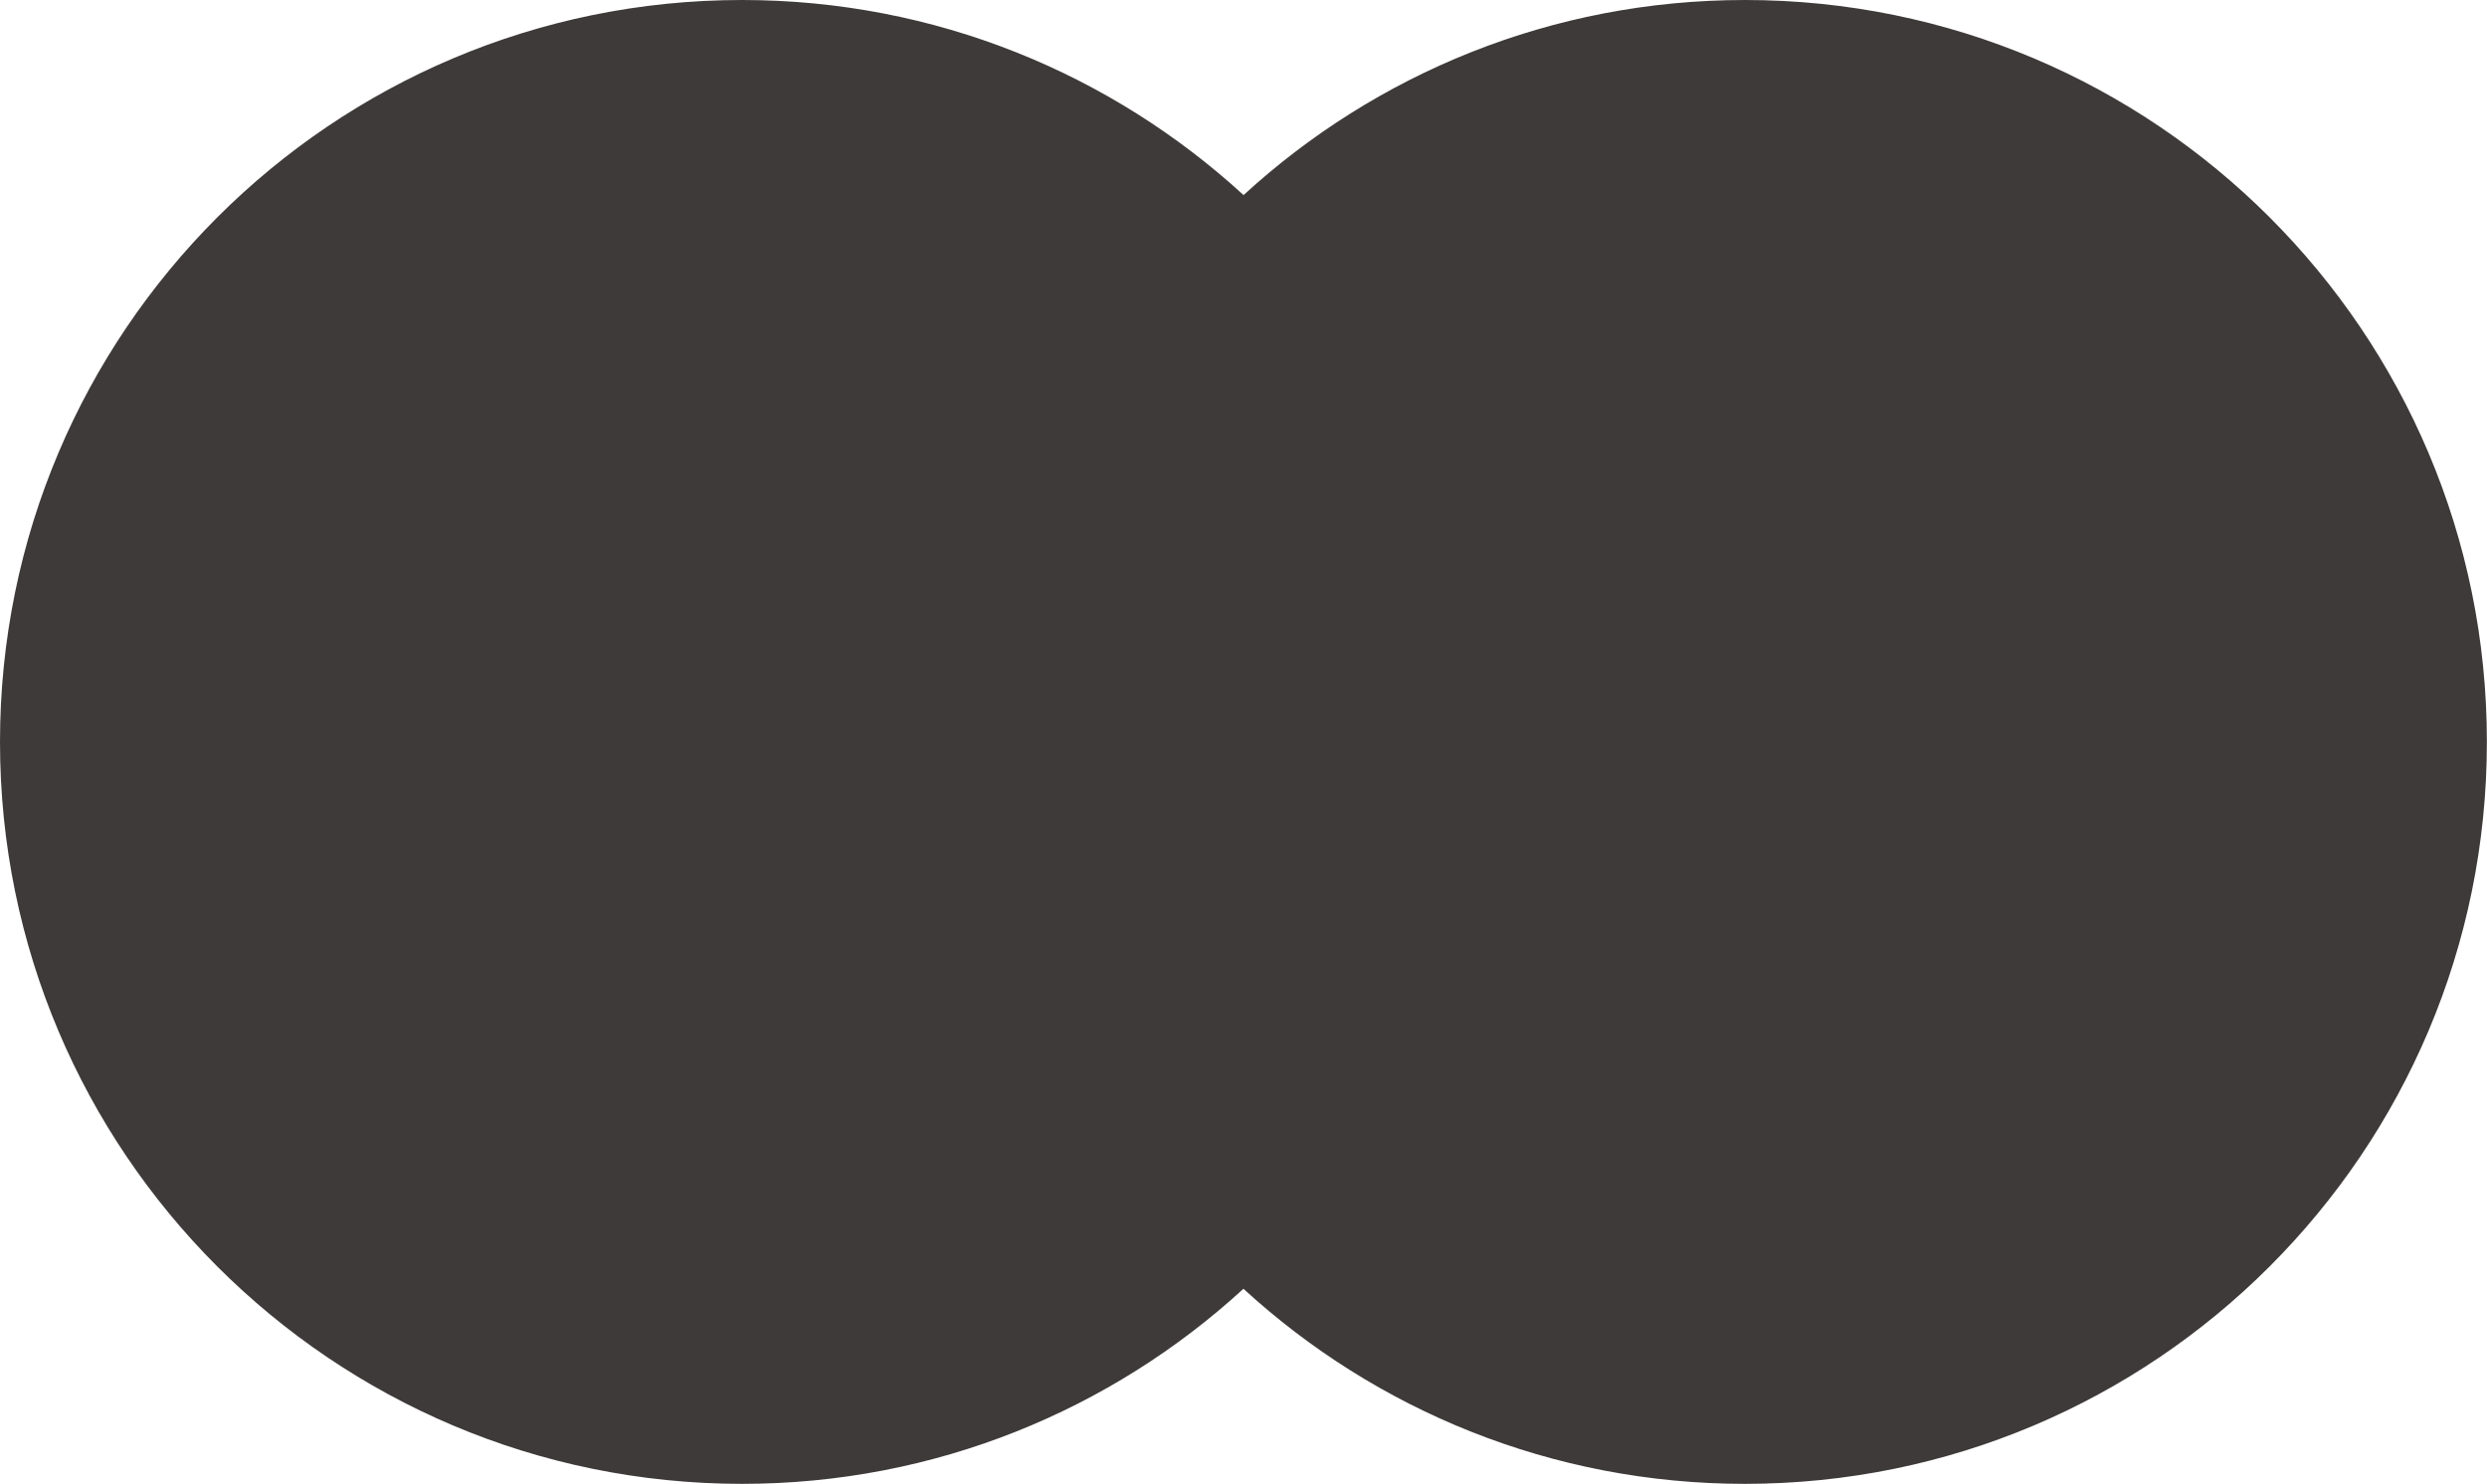 <?xml version="1.0" encoding="utf-8"?>
<!-- Generator: Adobe Illustrator 26.0.2, SVG Export Plug-In . SVG Version: 6.00 Build 0)  -->
<svg version="1.1" id="レイヤー_1" xmlns="http://www.w3.org/2000/svg" xmlns:xlink="http://www.w3.org/1999/xlink" x="0px"
	 y="0px" viewBox="0 0 217.85 130" style="enable-background:new 0 0 217.85 130;" xml:space="preserve">
<style type="text/css">
	.st0{fill:#828282;}
	.st1{fill:#3E3A39;}
	.st2{clip-path:url(#SVGID_00000051355738901039623460000003187917854978957970_);}
	.st3{clip-path:url(#SVGID_00000061443851224973613190000012346924299956413866_);fill:#B7B0AF;}
	.st4{clip-path:url(#SVGID_00000061443851224973613190000012346924299956413866_);}
	.st5{clip-path:url(#SVGID_00000150071743818231834240000015793619821251244435_);}
	.st6{fill:#1F1E1D;}
	.st7{fill:#CCCDCD;}
	.st8{fill:url(#SVGID_00000106136969077807050890000008583399175445218467_);}
	.st9{fill:url(#SVGID_00000068644431879304247050000017236548112016855707_);}
	.st10{fill:url(#SVGID_00000169528284753962076350000000174268252077687170_);}
	.st11{clip-path:url(#SVGID_00000045592760700621591750000006704473461081194167_);}
	.st12{clip-path:url(#SVGID_00000112607866452580981080000002398881258198955680_);fill:#B7B0AF;}
	.st13{clip-path:url(#SVGID_00000112607866452580981080000002398881258198955680_);}
	.st14{clip-path:url(#SVGID_00000056418585079189130680000004171507840169521314_);}
	.st15{clip-path:url(#SVGID_00000006697516187259726650000001691548328856215479_);}
</style>
<path class="st1" d="M152.85,0c-16.94,0-32.35,6.48-43.92,17.09C97.35,6.48,81.94,0,65,0C29.1,0,0,29.1,0,65c0,35.9,29.1,65,65,65
	c16.94,0,32.35-6.48,43.92-17.09c11.57,10.61,26.99,17.09,43.92,17.09c35.9,0,65-29.1,65-65C217.85,29.1,188.74,0,152.85,0z"/>
</svg>
